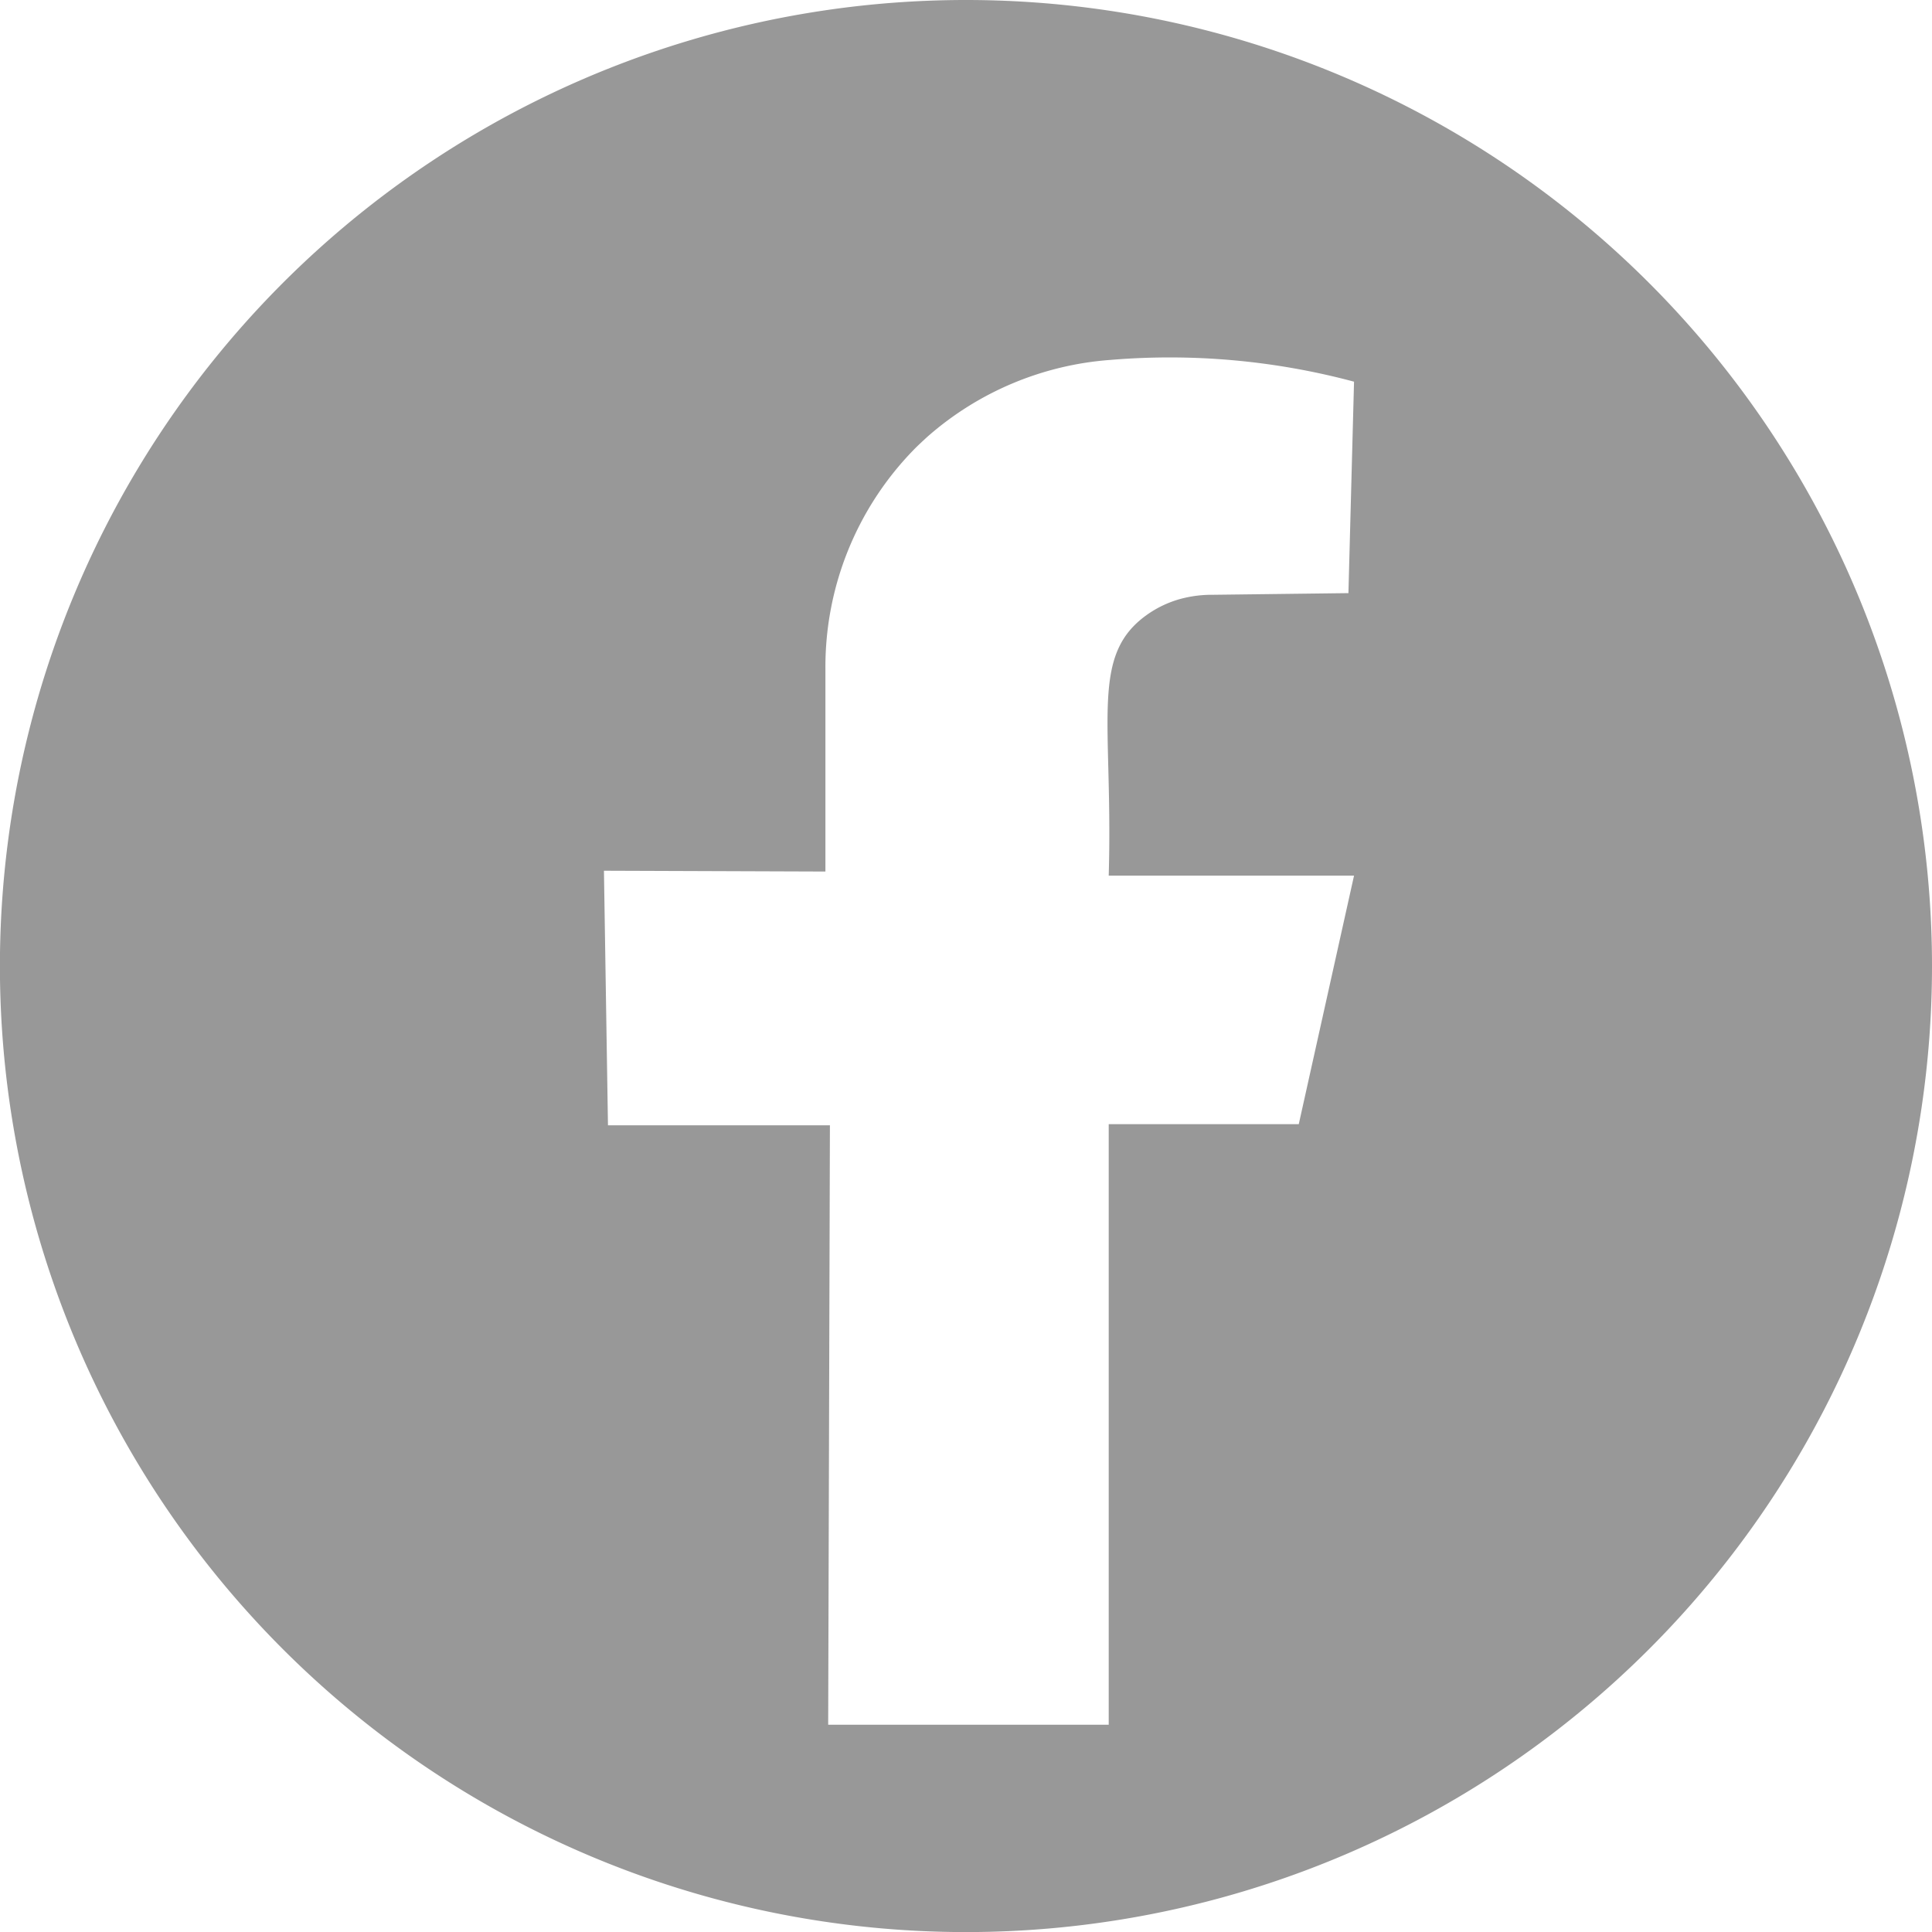 <?xml version="1.0" encoding="UTF-8"?> <svg xmlns="http://www.w3.org/2000/svg" viewBox="0 0 244.69 244.69"><defs><style>.cls-1{fill:#989898;}</style></defs><g id="Camada_2" data-name="Camada 2"><g id="Camada_2-2" data-name="Camada 2"><path class="cls-1" d="M122.35,0A122.35,122.35,0,1,0,244.69,122.35,122.35,122.35,0,0,0,122.35,0Zm18.07,110.9h31.07l-7,31.48H140.42v76.06H104.89l.22-75.92H77l-.51-32.24,28.05.1V84.7A39.4,39.4,0,0,1,115.69,57c.29-.3.6-.6.91-.89s.61-.57.92-.85a39.43,39.43,0,0,1,23.16-9.68,90.18,90.18,0,0,1,30.81,2.76l-.71,26.78-17.14.21a15.37,15.37,0,0,0-4.16.53,13.5,13.5,0,0,0-3.95,1.82C137.89,82.85,141,91.06,140.42,110.9Z"></path></g></g></svg> 